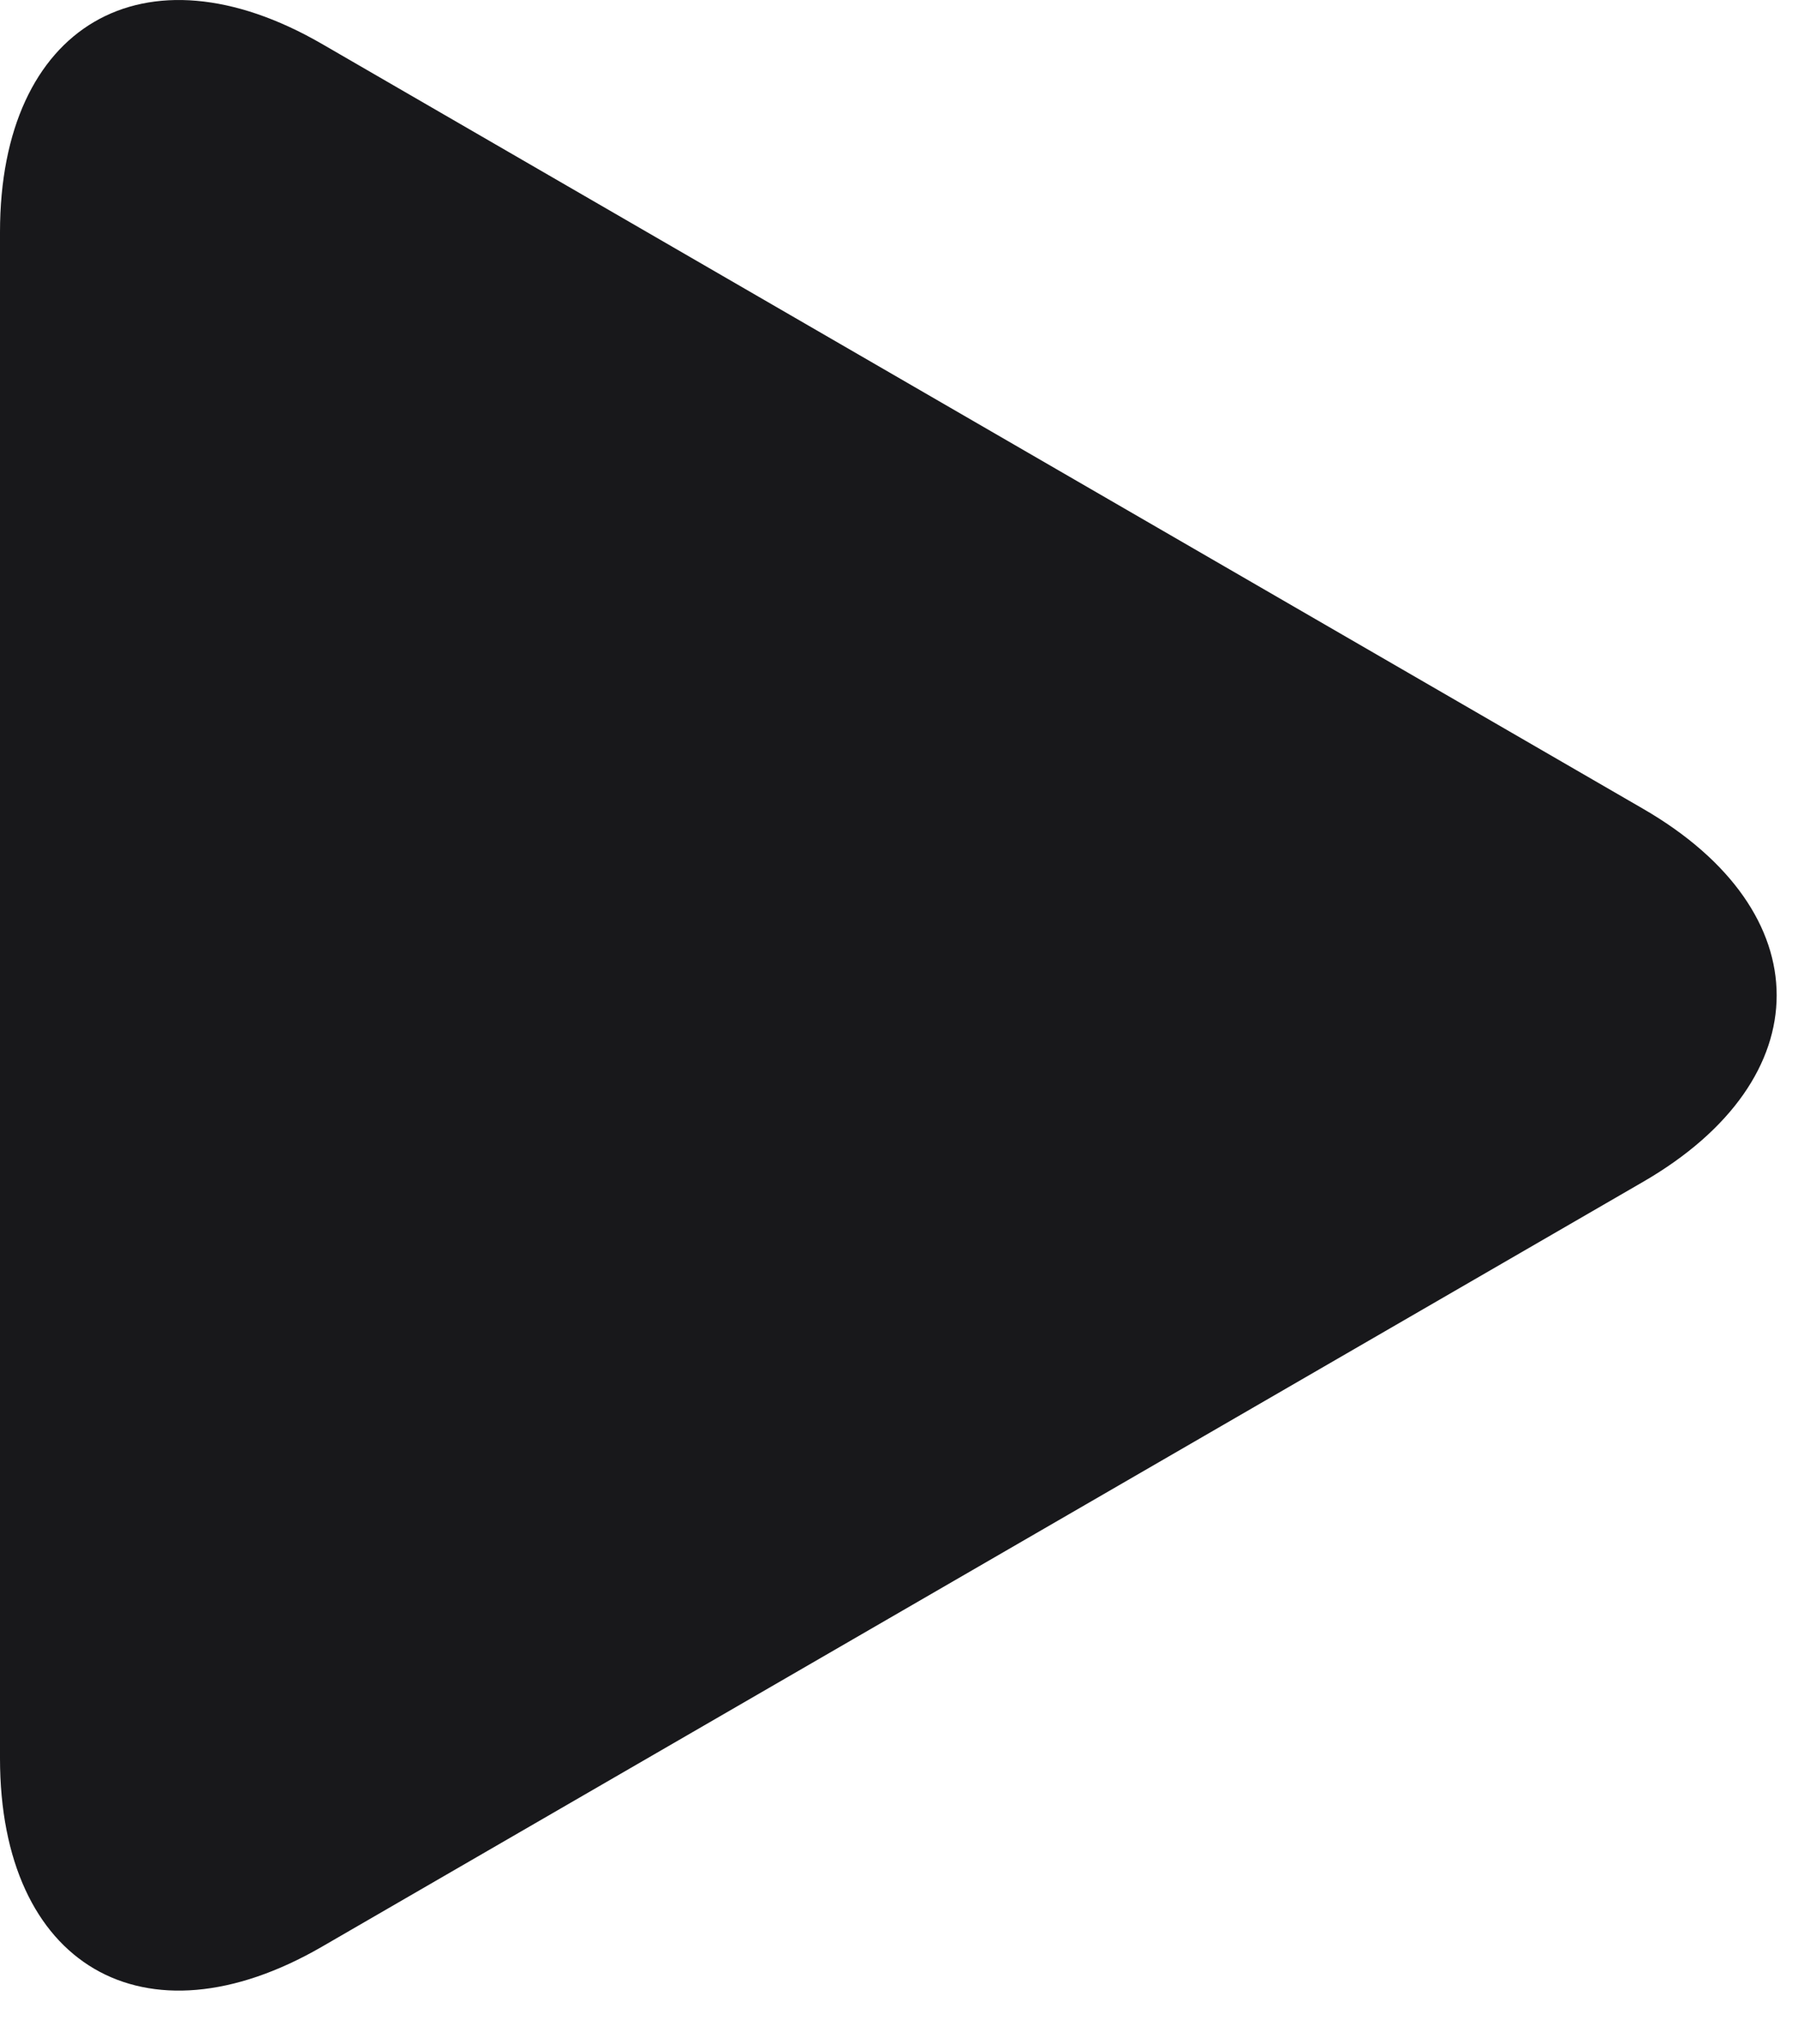 <svg width="22" height="25" viewBox="0 0 22 25" fill="none" xmlns="http://www.w3.org/2000/svg">
<path d="M3.939 0.537C1.763 -0.722 0 0.309 0 2.839V21.507C0 24.039 1.763 25.07 3.939 23.811L20.107 14.454C22.283 13.194 22.283 11.154 20.107 9.894L3.939 0.537Z" fill="#18181B"/>
</svg>
